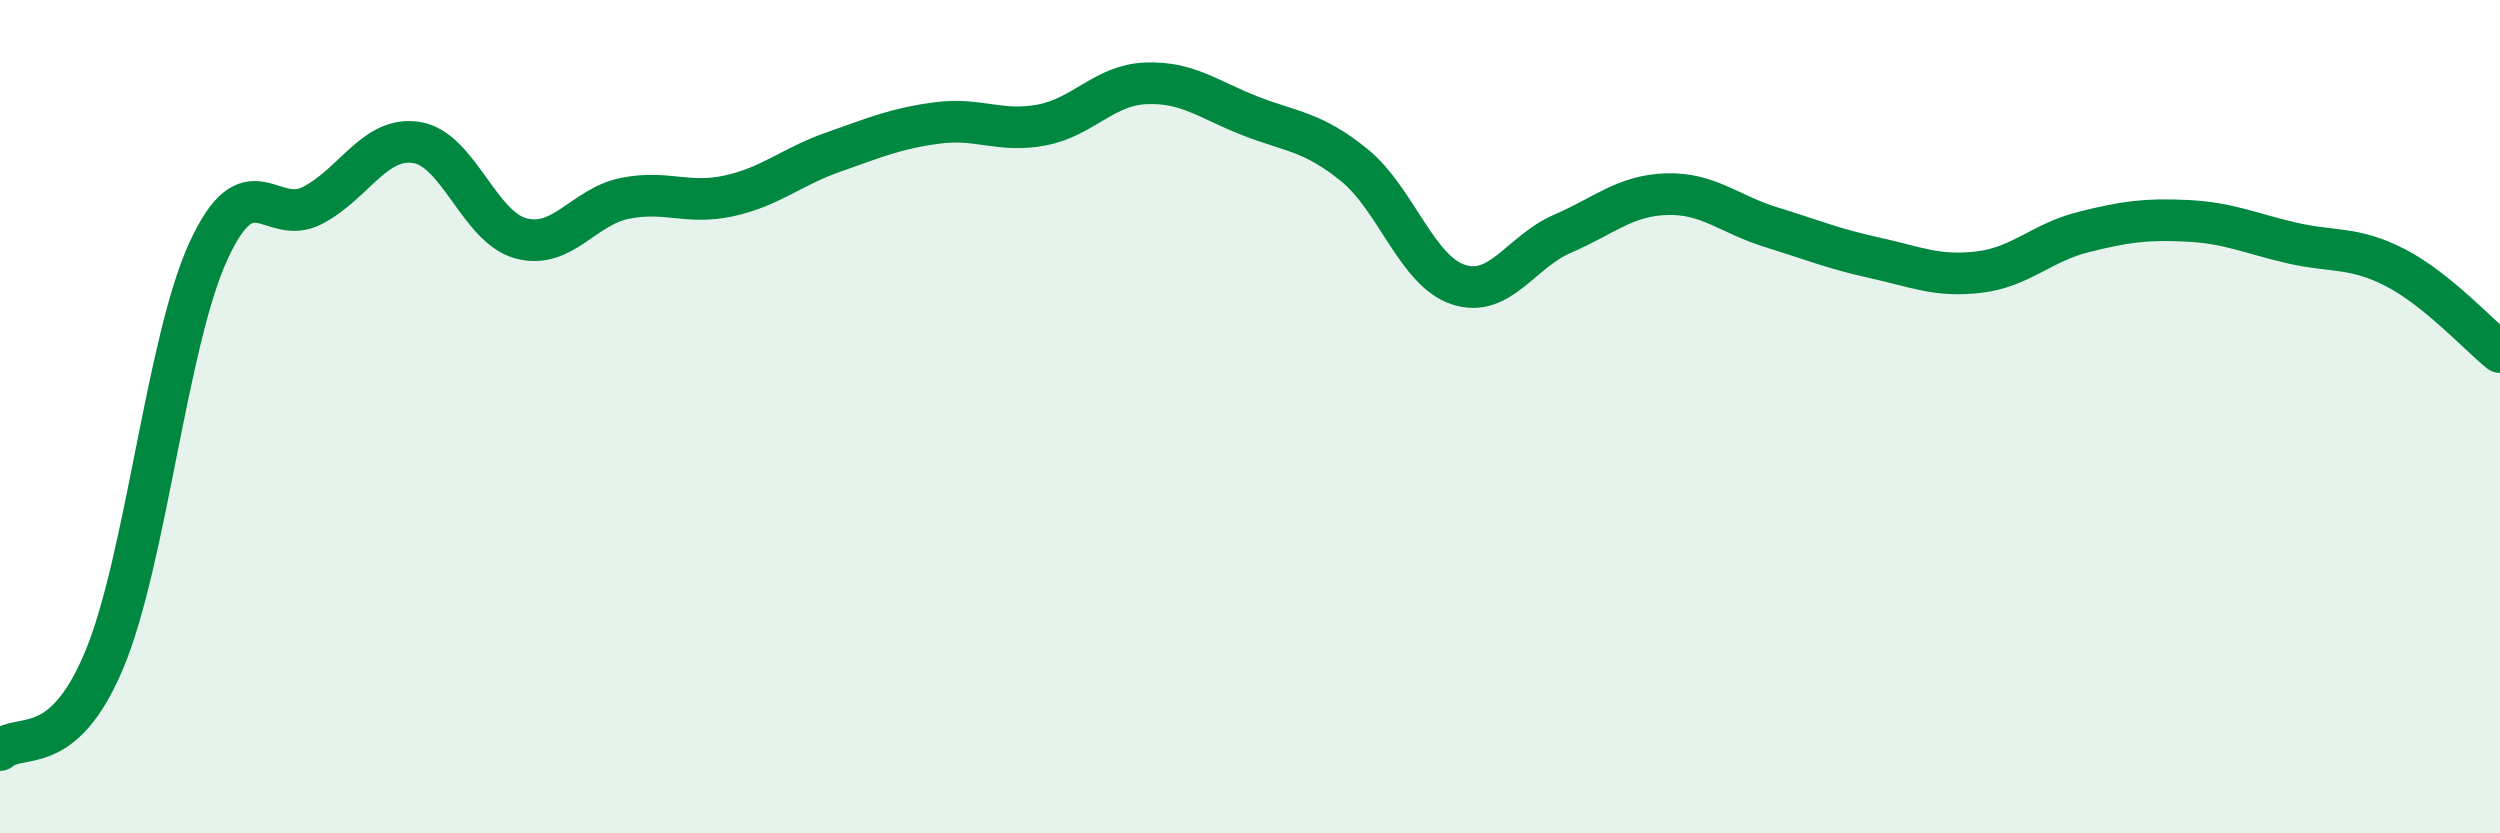 
    <svg width="60" height="20" viewBox="0 0 60 20" xmlns="http://www.w3.org/2000/svg">
      <path
        d="M 0,18 C 0.5,17.57 1.5,18.23 2.5,15.84 C 3.5,13.45 4,8.21 5,6.03 C 6,3.85 6.5,5.45 7.5,4.93 C 8.5,4.41 9,3.26 10,3.42 C 11,3.58 11.5,5.45 12.5,5.72 C 13.5,5.99 14,4.96 15,4.76 C 16,4.56 16.5,4.92 17.5,4.7 C 18.5,4.48 19,4 20,3.65 C 21,3.3 21.5,3.08 22.5,2.95 C 23.5,2.82 24,3.19 25,3 C 26,2.81 26.5,2.04 27.5,2 C 28.5,1.96 29,2.39 30,2.78 C 31,3.17 31.5,3.15 32.5,3.96 C 33.5,4.77 34,6.5 35,6.83 C 36,7.16 36.5,6.04 37.5,5.61 C 38.5,5.18 39,4.69 40,4.66 C 41,4.63 41.5,5.14 42.5,5.45 C 43.5,5.76 44,5.97 45,6.19 C 46,6.41 46.5,6.65 47.5,6.53 C 48.5,6.41 49,5.82 50,5.57 C 51,5.32 51.5,5.25 52.5,5.3 C 53.5,5.35 54,5.6 55,5.83 C 56,6.06 56.5,5.91 57.5,6.43 C 58.5,6.95 59.5,8.05 60,8.45L60 20L0 20Z"
        fill="#008740"
        opacity="0.1"
        stroke-linecap="round"
        stroke-linejoin="round"
      />
      <path
        d="M 0,18 C 0.5,17.57 1.5,18.23 2.5,15.84 C 3.5,13.45 4,8.21 5,6.03 C 6,3.85 6.5,5.45 7.5,4.93 C 8.5,4.41 9,3.26 10,3.42 C 11,3.58 11.5,5.45 12.5,5.72 C 13.5,5.99 14,4.96 15,4.76 C 16,4.56 16.5,4.92 17.5,4.7 C 18.5,4.48 19,4 20,3.65 C 21,3.3 21.5,3.08 22.5,2.95 C 23.5,2.82 24,3.19 25,3 C 26,2.81 26.5,2.04 27.5,2 C 28.5,1.96 29,2.39 30,2.78 C 31,3.17 31.5,3.15 32.5,3.96 C 33.5,4.77 34,6.5 35,6.83 C 36,7.16 36.5,6.04 37.5,5.61 C 38.5,5.18 39,4.69 40,4.66 C 41,4.63 41.5,5.14 42.5,5.45 C 43.5,5.76 44,5.97 45,6.19 C 46,6.41 46.5,6.65 47.5,6.53 C 48.5,6.41 49,5.82 50,5.57 C 51,5.32 51.5,5.25 52.5,5.3 C 53.5,5.35 54,5.6 55,5.83 C 56,6.06 56.5,5.91 57.5,6.43 C 58.5,6.95 59.5,8.05 60,8.45"
        stroke="#008740"
        stroke-width="1"
        fill="none"
        stroke-linecap="round"
        stroke-linejoin="round"
      />
    </svg>
  